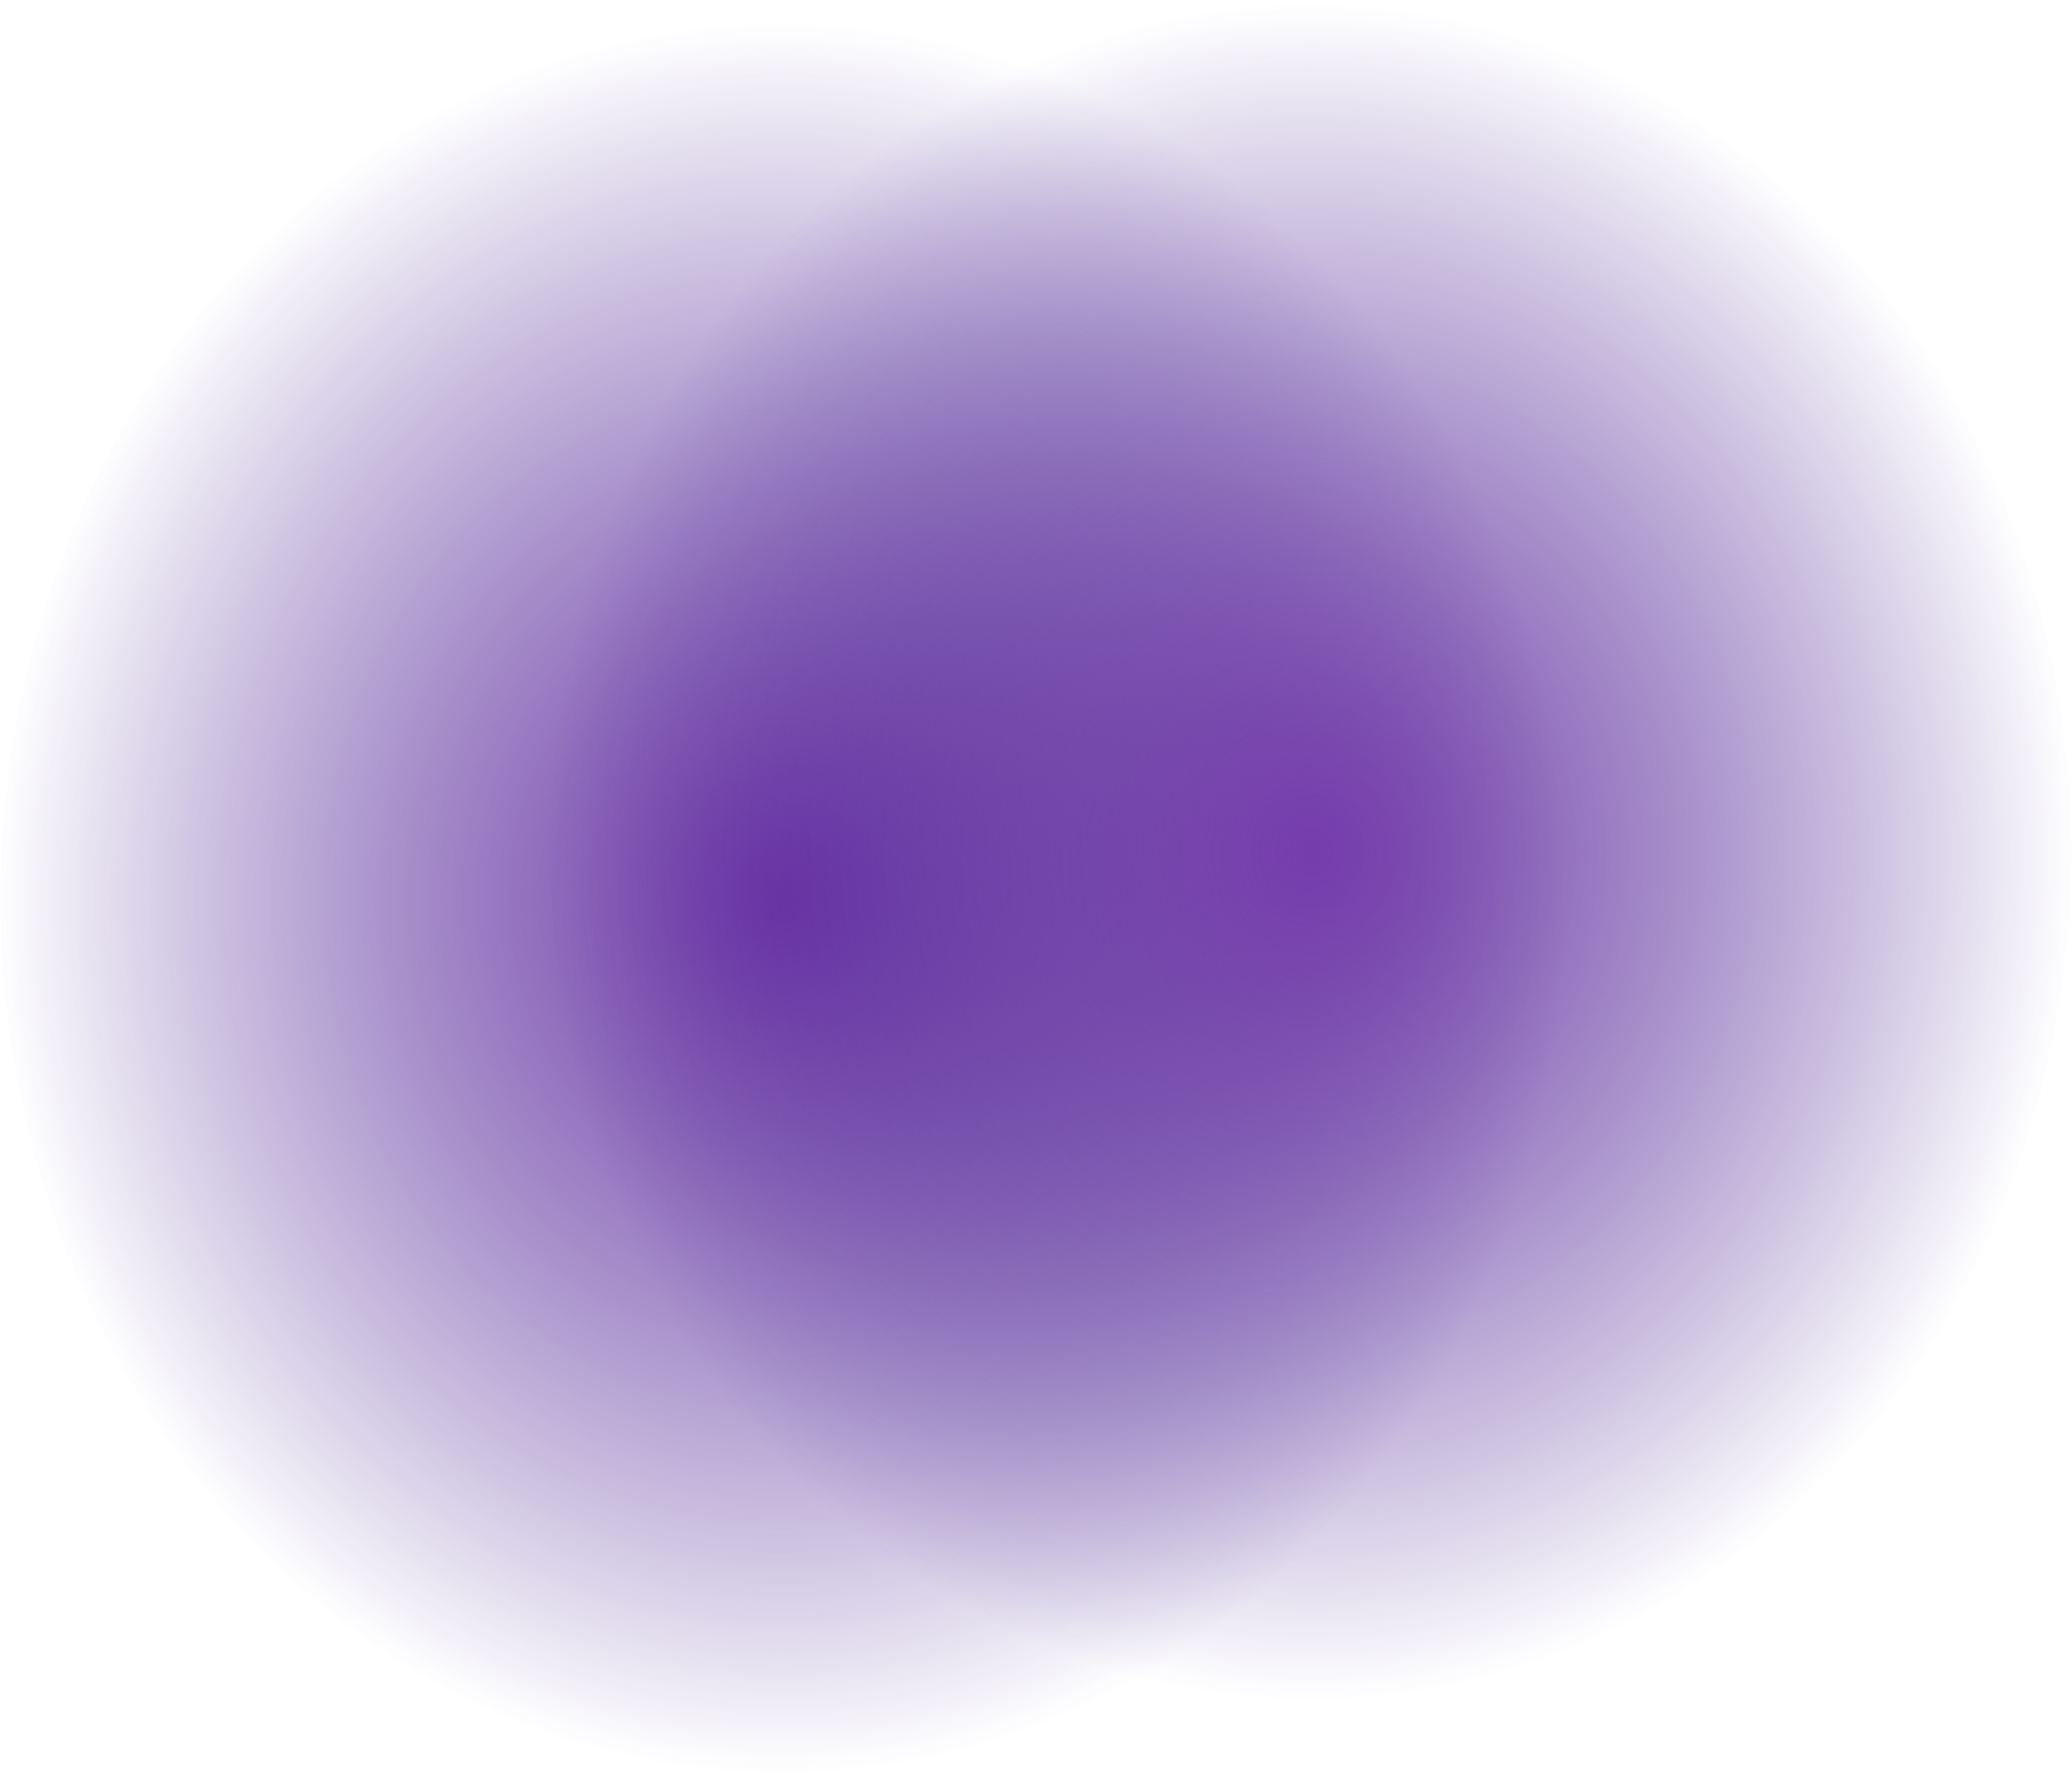 <svg width="851" height="729" viewBox="0 0 851 729" fill="none" xmlns="http://www.w3.org/2000/svg">
<ellipse cx="321" cy="369" rx="321" ry="360" fill="url(#paint0_radial_1019_234)"/>
<ellipse cx="538.5" cy="350" rx="312.5" ry="350" fill="url(#paint1_radial_1019_234)"/>
<defs>
<radialGradient id="paint0_radial_1019_234" cx="0" cy="0" r="1" gradientUnits="userSpaceOnUse" gradientTransform="translate(321 369) rotate(90) scale(360 321)">
<stop stop-color="#763CAC"/>
<stop offset="1" stop-color="#320F85" stop-opacity="0"/>
</radialGradient>
<radialGradient id="paint1_radial_1019_234" cx="0" cy="0" r="1" gradientUnits="userSpaceOnUse" gradientTransform="translate(538.5 350) rotate(90) scale(350 312.5)">
<stop stop-color="#763CAC"/>
<stop offset="1" stop-color="#320F85" stop-opacity="0"/>
</radialGradient>
</defs>
</svg>
